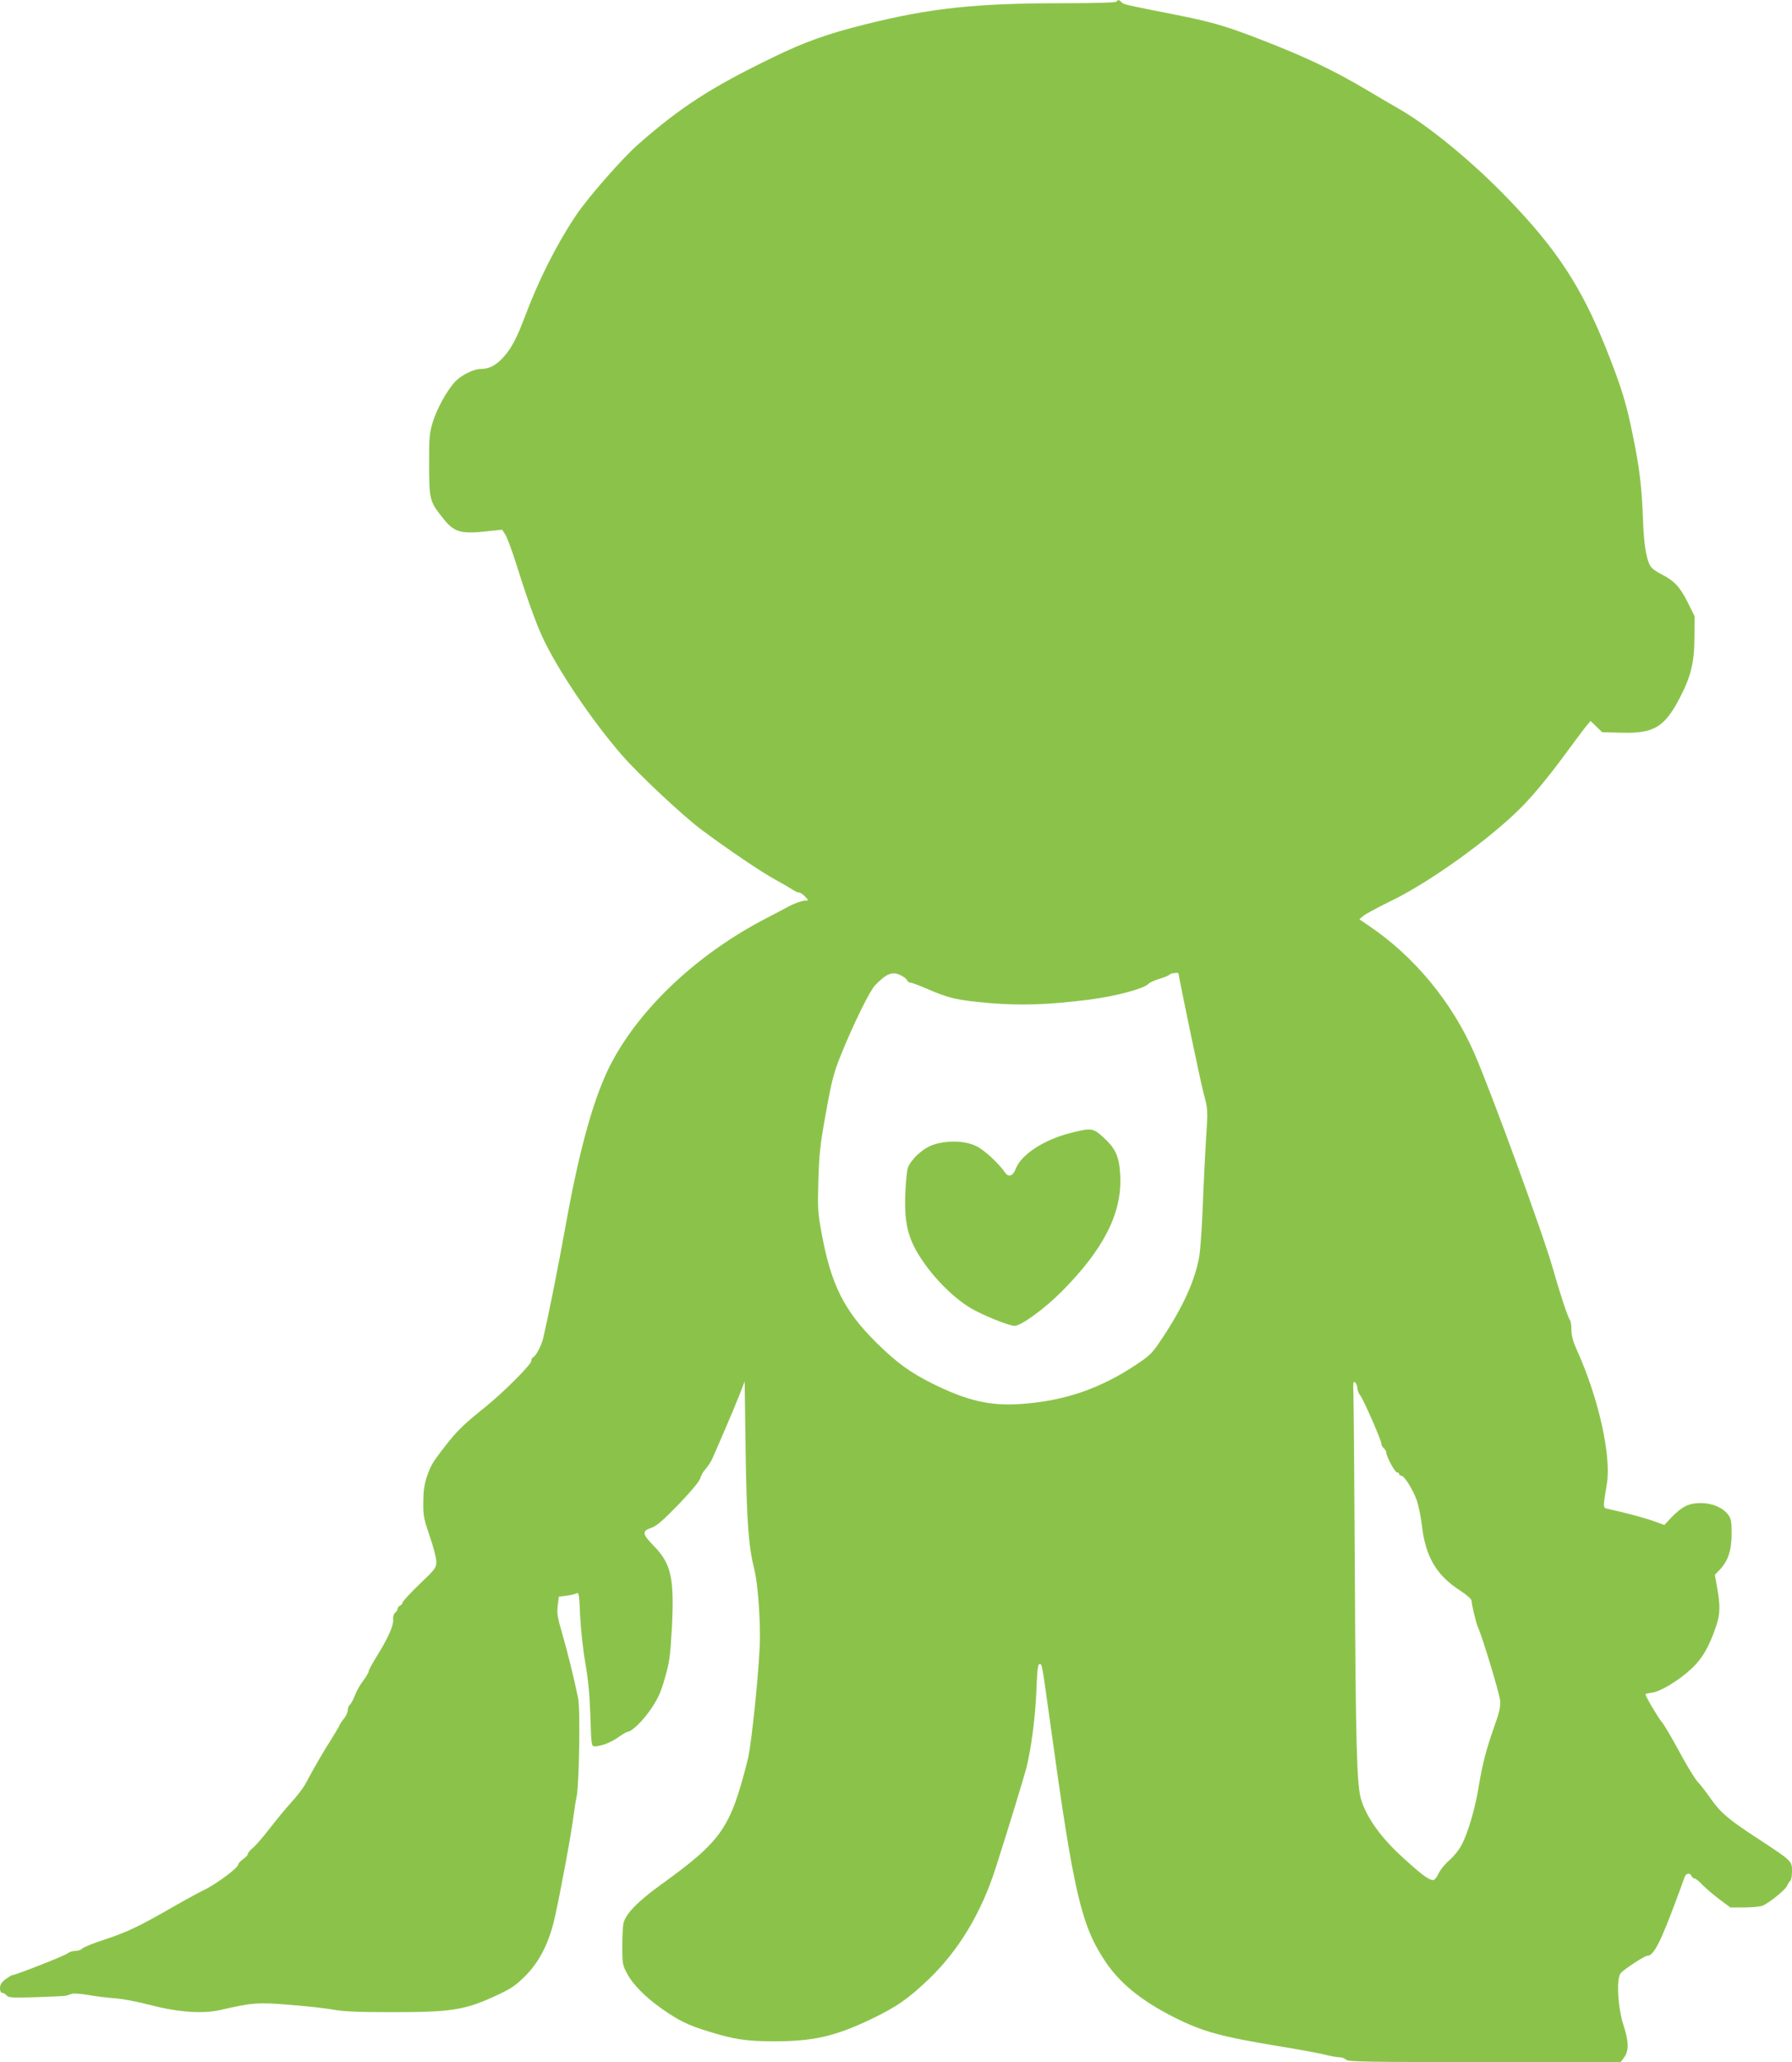 <?xml version="1.0" standalone="no"?>
<!DOCTYPE svg PUBLIC "-//W3C//DTD SVG 20010904//EN"
 "http://www.w3.org/TR/2001/REC-SVG-20010904/DTD/svg10.dtd">
<svg version="1.0" xmlns="http://www.w3.org/2000/svg"
 width="1113pt" height="1280pt" viewBox="0 0 1113 1280"
 preserveAspectRatio="xMidYMid meet">
<g transform="translate(0,1280) scale(0.1,-0.1)"
fill="#8bc34a" stroke="none">
<path d="M6935 12790 c-4 -6 -127 -10 -335 -10 -540 0 -820 -30 -1225 -131
-236 -59 -377 -109 -574 -205 -382 -185 -573 -308 -835 -538 -101 -88 -316
-334 -390 -445 -119 -178 -230 -398 -315 -624 -52 -138 -85 -200 -134 -254
-46 -51 -89 -73 -139 -73 -47 0 -128 -41 -165 -83 -51 -58 -110 -166 -135
-247 -21 -68 -23 -94 -23 -265 1 -217 3 -227 85 -330 72 -91 110 -102 292 -81
l77 8 21 -33 c11 -19 41 -99 66 -179 62 -198 120 -361 160 -448 92 -201 305
-519 499 -742 104 -119 375 -373 490 -459 162 -121 378 -267 460 -311 44 -24
92 -52 107 -62 14 -10 32 -18 40 -18 8 0 25 -11 38 -25 23 -25 23 -25 2 -25
-20 0 -77 -21 -112 -41 -8 -5 -68 -36 -133 -70 -419 -217 -774 -548 -957 -892
-105 -197 -196 -516 -280 -977 -55 -305 -111 -584 -145 -731 -11 -51 -47 -118
-67 -127 -5 -2 -8 -11 -8 -19 0 -23 -170 -193 -285 -286 -136 -109 -176 -148
-249 -242 -82 -105 -91 -122 -116 -195 -15 -46 -21 -88 -21 -156 -1 -83 4
-105 40 -210 23 -65 41 -136 41 -158 0 -37 -6 -46 -105 -140 -58 -56 -105
-107 -105 -114 0 -7 -7 -15 -15 -18 -8 -4 -15 -12 -15 -19 0 -7 -7 -18 -15
-25 -9 -7 -15 -26 -13 -44 2 -38 -31 -113 -100 -224 -29 -46 -52 -89 -52 -96
0 -7 -15 -33 -33 -57 -19 -24 -42 -65 -52 -91 -10 -26 -24 -53 -31 -59 -8 -6
-14 -22 -14 -34 0 -13 -10 -36 -23 -52 -13 -15 -26 -35 -29 -44 -3 -8 -28 -49
-54 -91 -46 -72 -96 -158 -156 -269 -14 -27 -54 -79 -88 -116 -35 -38 -95
-111 -135 -163 -40 -52 -87 -106 -104 -120 -17 -14 -31 -30 -31 -37 0 -6 -13
-21 -30 -33 -16 -12 -30 -27 -30 -33 -1 -22 -140 -125 -221 -163 -25 -12 -110
-58 -190 -104 -209 -120 -279 -153 -421 -200 -69 -22 -132 -48 -138 -56 -7 -7
-26 -14 -43 -14 -17 0 -38 -7 -47 -15 -16 -14 -323 -135 -343 -135 -4 0 -24
-12 -43 -26 -25 -19 -34 -34 -34 -55 0 -18 5 -29 14 -29 7 0 20 -7 27 -16 12
-14 35 -16 184 -11 93 3 177 7 185 9 8 2 25 8 37 12 12 4 59 0 105 -8 46 -8
119 -17 163 -20 45 -3 144 -22 220 -42 172 -45 326 -55 432 -31 204 47 235 49
438 32 105 -8 225 -22 269 -30 57 -11 154 -15 363 -15 375 0 453 13 658 109
83 39 112 60 169 117 87 88 146 205 180 354 34 148 105 529 117 630 6 47 15
103 20 125 16 67 24 547 10 613 -29 140 -66 286 -98 398 -30 103 -35 129 -29
177 l7 56 47 6 c26 3 54 10 63 15 14 7 17 -8 22 -138 4 -82 18 -214 33 -297
18 -105 27 -204 31 -332 5 -174 7 -183 26 -183 39 0 103 24 148 57 26 18 51
33 56 33 26 0 98 70 147 143 44 65 61 104 86 192 28 96 33 135 43 310 16 311
-4 399 -114 511 -71 72 -73 91 -12 111 31 11 70 44 166 143 77 80 129 142 136
163 6 19 19 43 29 53 20 24 40 53 48 74 4 8 37 85 74 170 37 85 80 189 96 230
l29 75 6 -435 c7 -439 18 -588 53 -726 20 -81 36 -262 36 -425 0 -154 -51
-665 -76 -762 -108 -427 -160 -502 -538 -775 -148 -107 -221 -183 -234 -242
-4 -19 -7 -84 -7 -145 0 -102 2 -114 29 -164 35 -68 116 -150 221 -223 105
-73 159 -99 283 -137 163 -51 241 -62 412 -62 241 0 377 31 597 136 160 76
233 127 362 250 187 180 327 413 416 693 86 268 174 558 190 619 30 119 56
319 62 480 5 126 9 163 19 163 17 0 13 19 69 -380 143 -1038 190 -1240 339
-1464 92 -138 226 -246 432 -350 174 -87 292 -119 639 -176 132 -22 266 -46
298 -55 32 -8 71 -15 86 -15 16 0 34 -7 41 -15 11 -13 119 -15 859 -15 l847 0
22 30 c30 40 28 100 -4 197 -36 108 -46 293 -18 325 25 27 148 108 166 108 40
0 84 88 193 384 18 50 36 99 40 109 9 21 34 22 41 2 4 -8 11 -15 18 -15 7 0
30 -18 51 -41 22 -22 70 -63 106 -90 l66 -49 86 0 c47 0 98 5 112 10 42 16
145 100 155 125 5 13 14 26 19 30 6 3 11 30 11 60 0 64 1 63 -224 210 -171
112 -221 154 -284 245 -25 36 -60 81 -78 100 -18 19 -69 104 -115 189 -46 85
-95 169 -110 185 -22 26 -99 157 -99 169 0 3 18 7 40 10 54 7 169 77 248 151
66 62 109 137 151 263 25 73 26 128 6 238 l-14 80 29 30 c53 55 74 119 75 222
0 77 -3 96 -21 120 -32 44 -98 73 -169 73 -75 0 -116 -20 -181 -86 l-47 -50
-66 24 c-56 20 -170 51 -285 76 -31 8 -31 3 -6 155 29 171 -51 532 -184 826
-26 57 -36 94 -36 131 0 27 -4 54 -9 60 -12 13 -63 167 -105 316 -59 210 -380
1089 -489 1340 -139 318 -373 601 -653 790 l-61 42 26 22 c15 12 88 51 161 87
243 115 631 394 825 592 68 69 162 183 245 295 74 101 145 195 157 209 l22 26
36 -35 36 -35 119 -3 c201 -6 267 33 362 214 70 134 92 222 92 379 l1 130 -43
87 c-47 94 -84 133 -160 172 -26 13 -55 32 -64 43 -29 32 -47 127 -53 286 -8
215 -21 327 -62 527 -41 204 -70 301 -165 540 -154 387 -308 623 -617 942
-216 224 -489 448 -673 553 -45 26 -132 76 -191 112 -224 133 -405 218 -712
335 -181 69 -273 95 -491 138 -308 61 -315 62 -329 77 -16 16 -22 16 -30 3z
m-1338 -6045 c17 -9 34 -22 37 -30 3 -8 13 -15 22 -15 8 0 51 -16 95 -35 142
-62 190 -73 389 -91 204 -17 376 -11 633 22 158 21 329 66 359 96 9 10 42 24
72 33 31 9 58 21 61 26 5 8 55 14 55 6 0 -19 135 -666 154 -737 29 -109 29
-105 16 -300 -5 -80 -14 -255 -19 -390 -5 -135 -15 -279 -21 -320 -25 -154
-102 -325 -241 -531 -51 -77 -69 -95 -151 -149 -224 -150 -449 -227 -718 -245
-190 -13 -331 19 -545 125 -140 69 -223 129 -350 254 -201 198 -283 361 -341
676 -25 134 -26 159 -21 335 5 164 11 221 47 419 36 200 48 246 92 355 76 190
181 403 214 436 72 74 107 87 161 60z m2833 -2560 c0 -12 8 -33 18 -46 22 -29
132 -280 132 -302 0 -8 7 -20 15 -27 8 -7 15 -19 15 -26 0 -24 54 -124 67
-124 7 0 13 -4 13 -10 0 -5 6 -10 13 -10 19 0 74 -88 97 -155 11 -32 25 -101
31 -152 22 -196 90 -312 242 -409 39 -26 67 -51 67 -61 0 -23 29 -144 41 -168
25 -53 132 -406 136 -450 3 -40 -4 -72 -36 -162 -48 -134 -74 -233 -97 -373
-21 -133 -67 -289 -106 -362 -16 -31 -51 -74 -77 -96 -26 -22 -55 -58 -66 -81
-10 -23 -25 -41 -34 -41 -27 0 -71 33 -183 135 -138 124 -229 250 -264 364
-27 86 -34 342 -39 1386 -3 572 -7 1079 -9 1128 -3 73 -1 86 10 76 8 -6 14
-22 14 -34z"/>
<path d="M6644 5766 c-165 -43 -304 -135 -336 -223 -16 -43 -45 -53 -66 -21
-40 58 -129 140 -179 164 -71 35 -189 37 -275 5 -60 -23 -129 -87 -149 -139
-6 -15 -13 -86 -16 -158 -9 -209 22 -311 144 -471 72 -95 176 -192 260 -242
76 -45 240 -111 275 -111 40 0 189 109 293 214 261 263 374 486 363 717 -6
119 -27 168 -105 239 -64 59 -75 60 -209 26z"/>
</g>
</svg>
